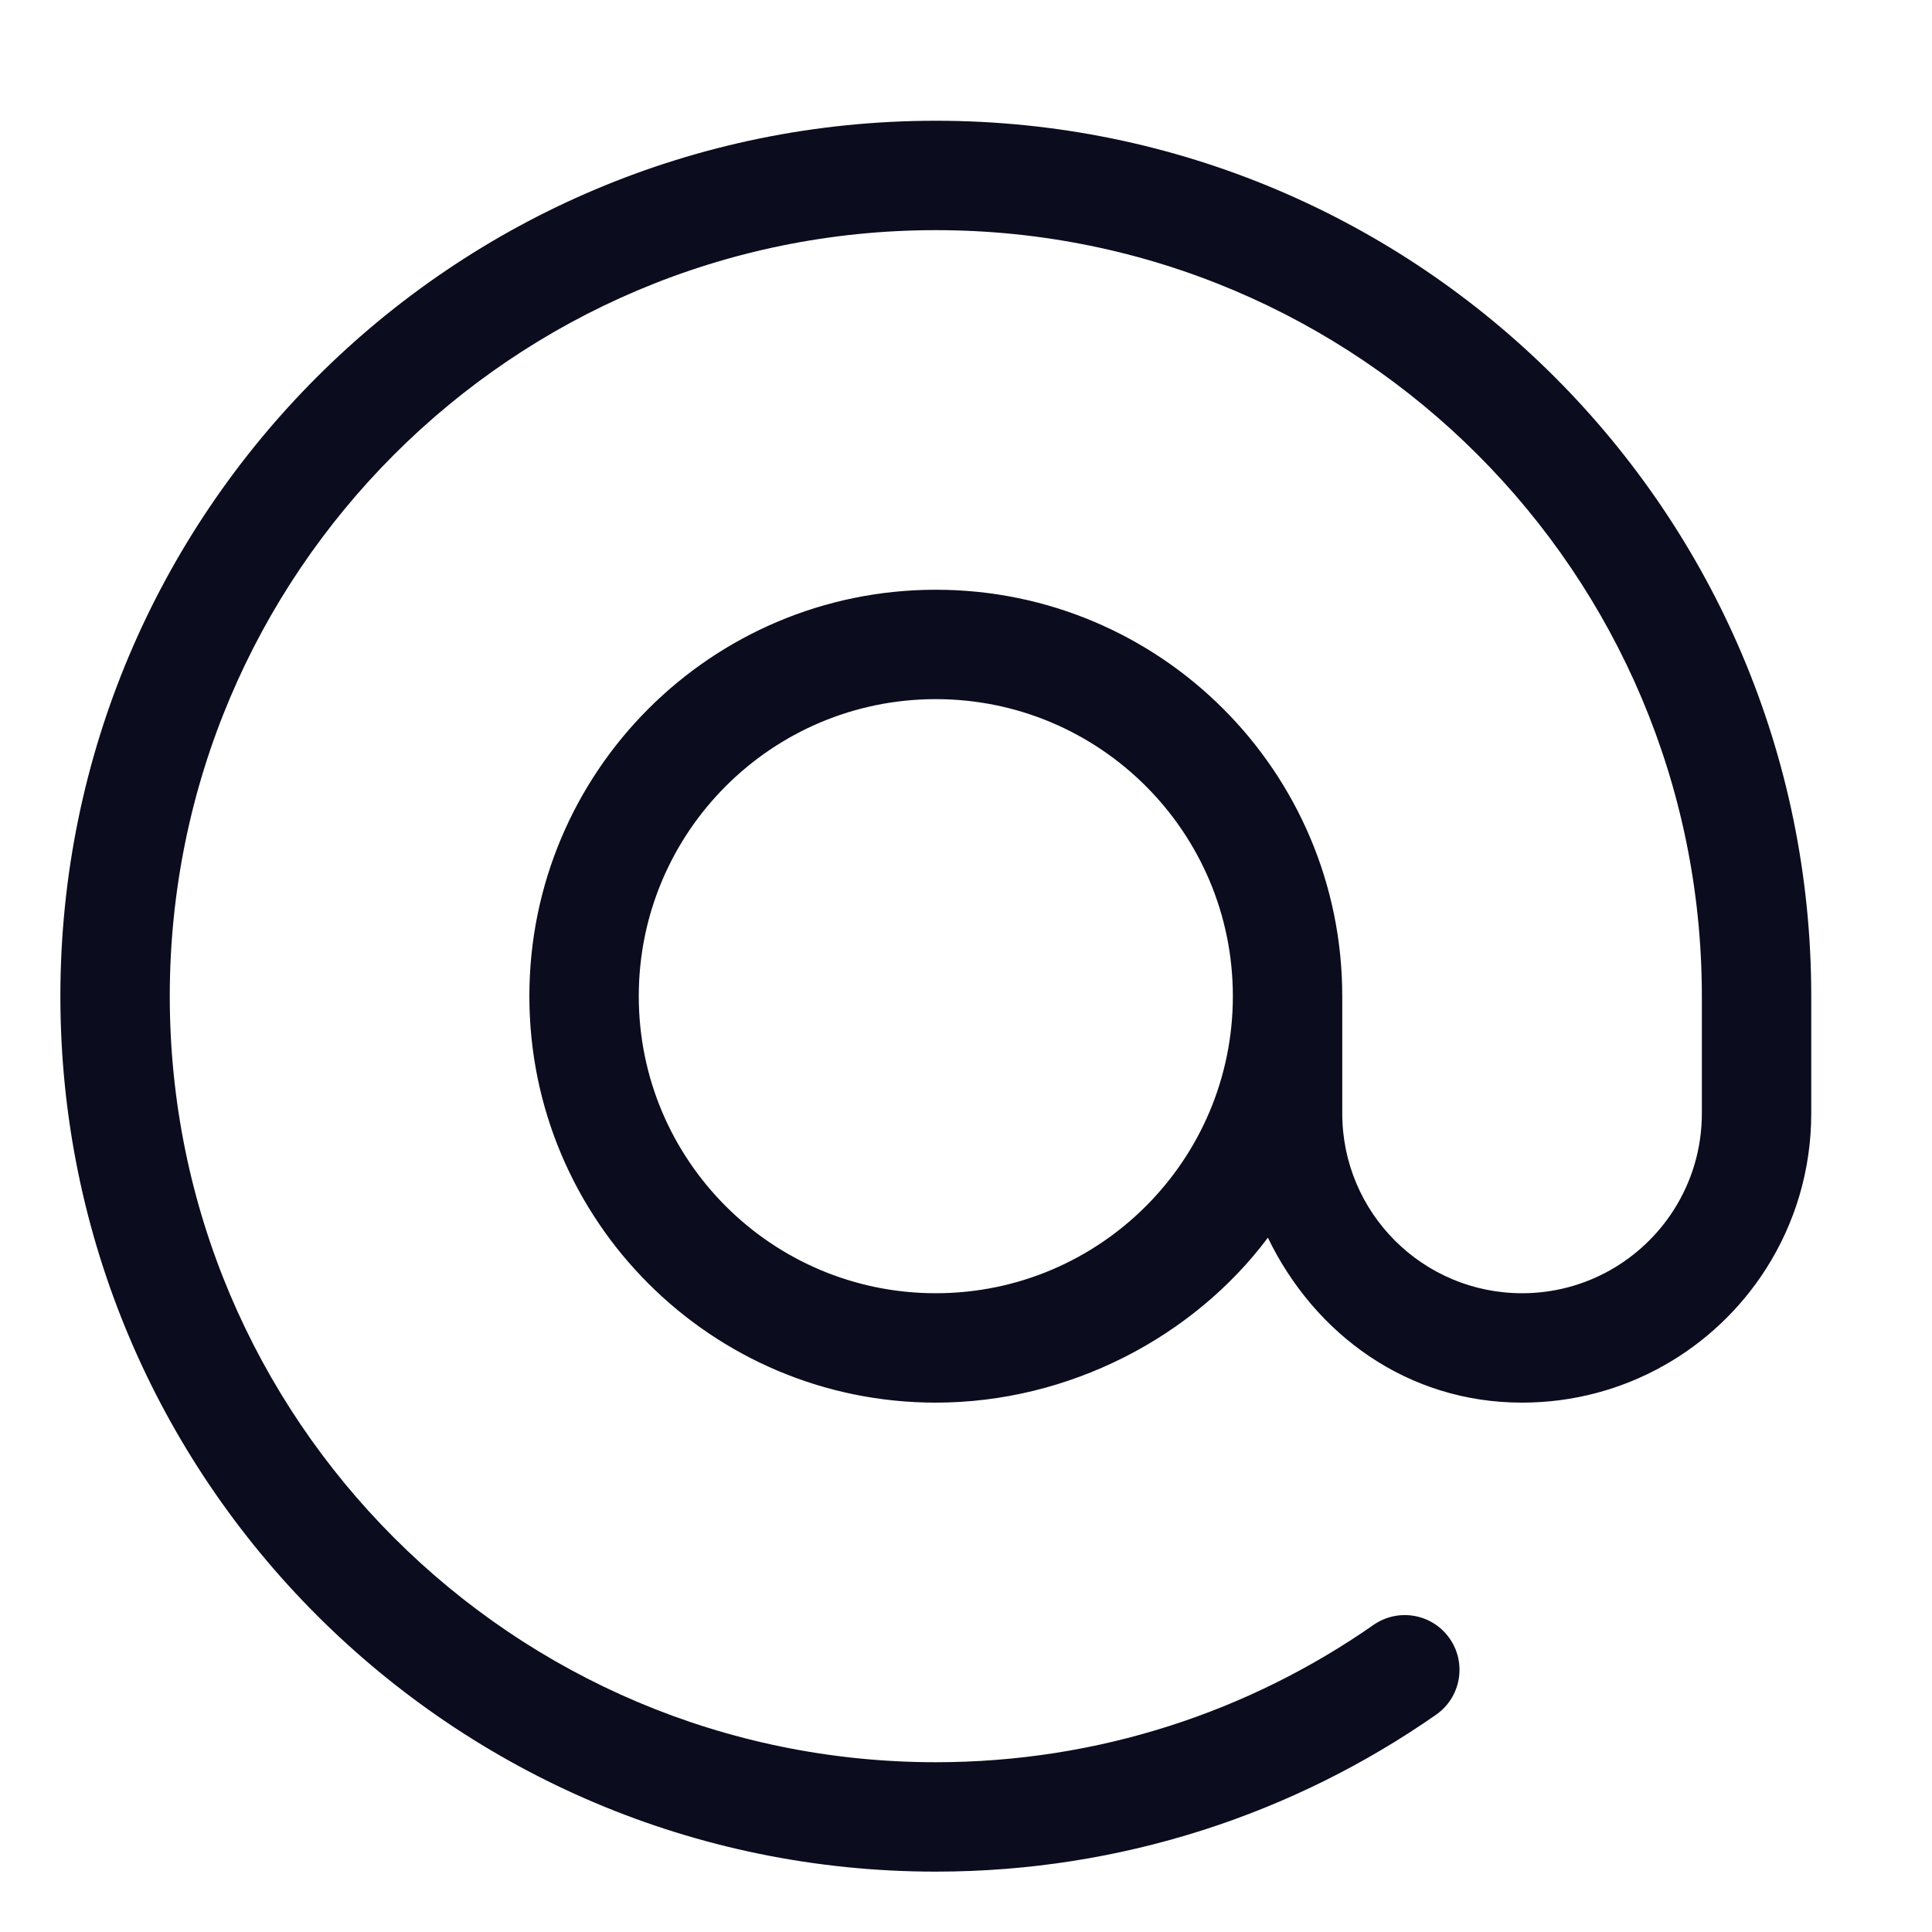 <svg width="32" height="32" viewBox="0 0 32 32" fill="none" xmlns="http://www.w3.org/2000/svg">
<path fill-rule="evenodd" clip-rule="evenodd" d="M1 16.5C1 8.492 7.492 2 15.5 2C23.508 2 30 8.492 30 16.5V18.442C30 19.387 29.726 20.27 29.252 21.014C28.403 22.346 26.91 23.232 25.21 23.232C23.311 23.232 21.775 22.101 21 20.5C19.772 22.142 17.708 23.232 15.5 23.232C11.782 23.232 8.768 20.218 8.768 16.5C8.768 12.782 11.782 9.768 15.5 9.768C19.218 9.768 22.232 12.782 22.232 16.5V18.442C22.232 20.087 23.565 21.42 25.21 21.42C26.265 21.42 27.193 20.871 27.723 20.04C28.017 19.578 28.188 19.032 28.188 18.442V16.5C28.188 9.493 22.507 3.812 15.5 3.812C8.493 3.812 2.812 9.493 2.812 16.5C2.812 23.507 8.493 29.188 15.5 29.188C18.197 29.188 20.695 28.347 22.749 26.914C23.16 26.628 23.725 26.728 24.011 27.139C24.297 27.549 24.197 28.114 23.786 28.401C21.437 30.039 18.579 31 15.5 31C7.492 31 1 24.508 1 16.5ZM20.42 16.5C20.42 13.783 18.217 11.58 15.5 11.58C12.783 11.58 10.58 13.783 10.58 16.5C10.58 19.217 12.783 21.42 15.5 21.42C18.217 21.42 20.42 19.217 20.42 16.5Z" fill="#0B0C1E"/>
</svg>
